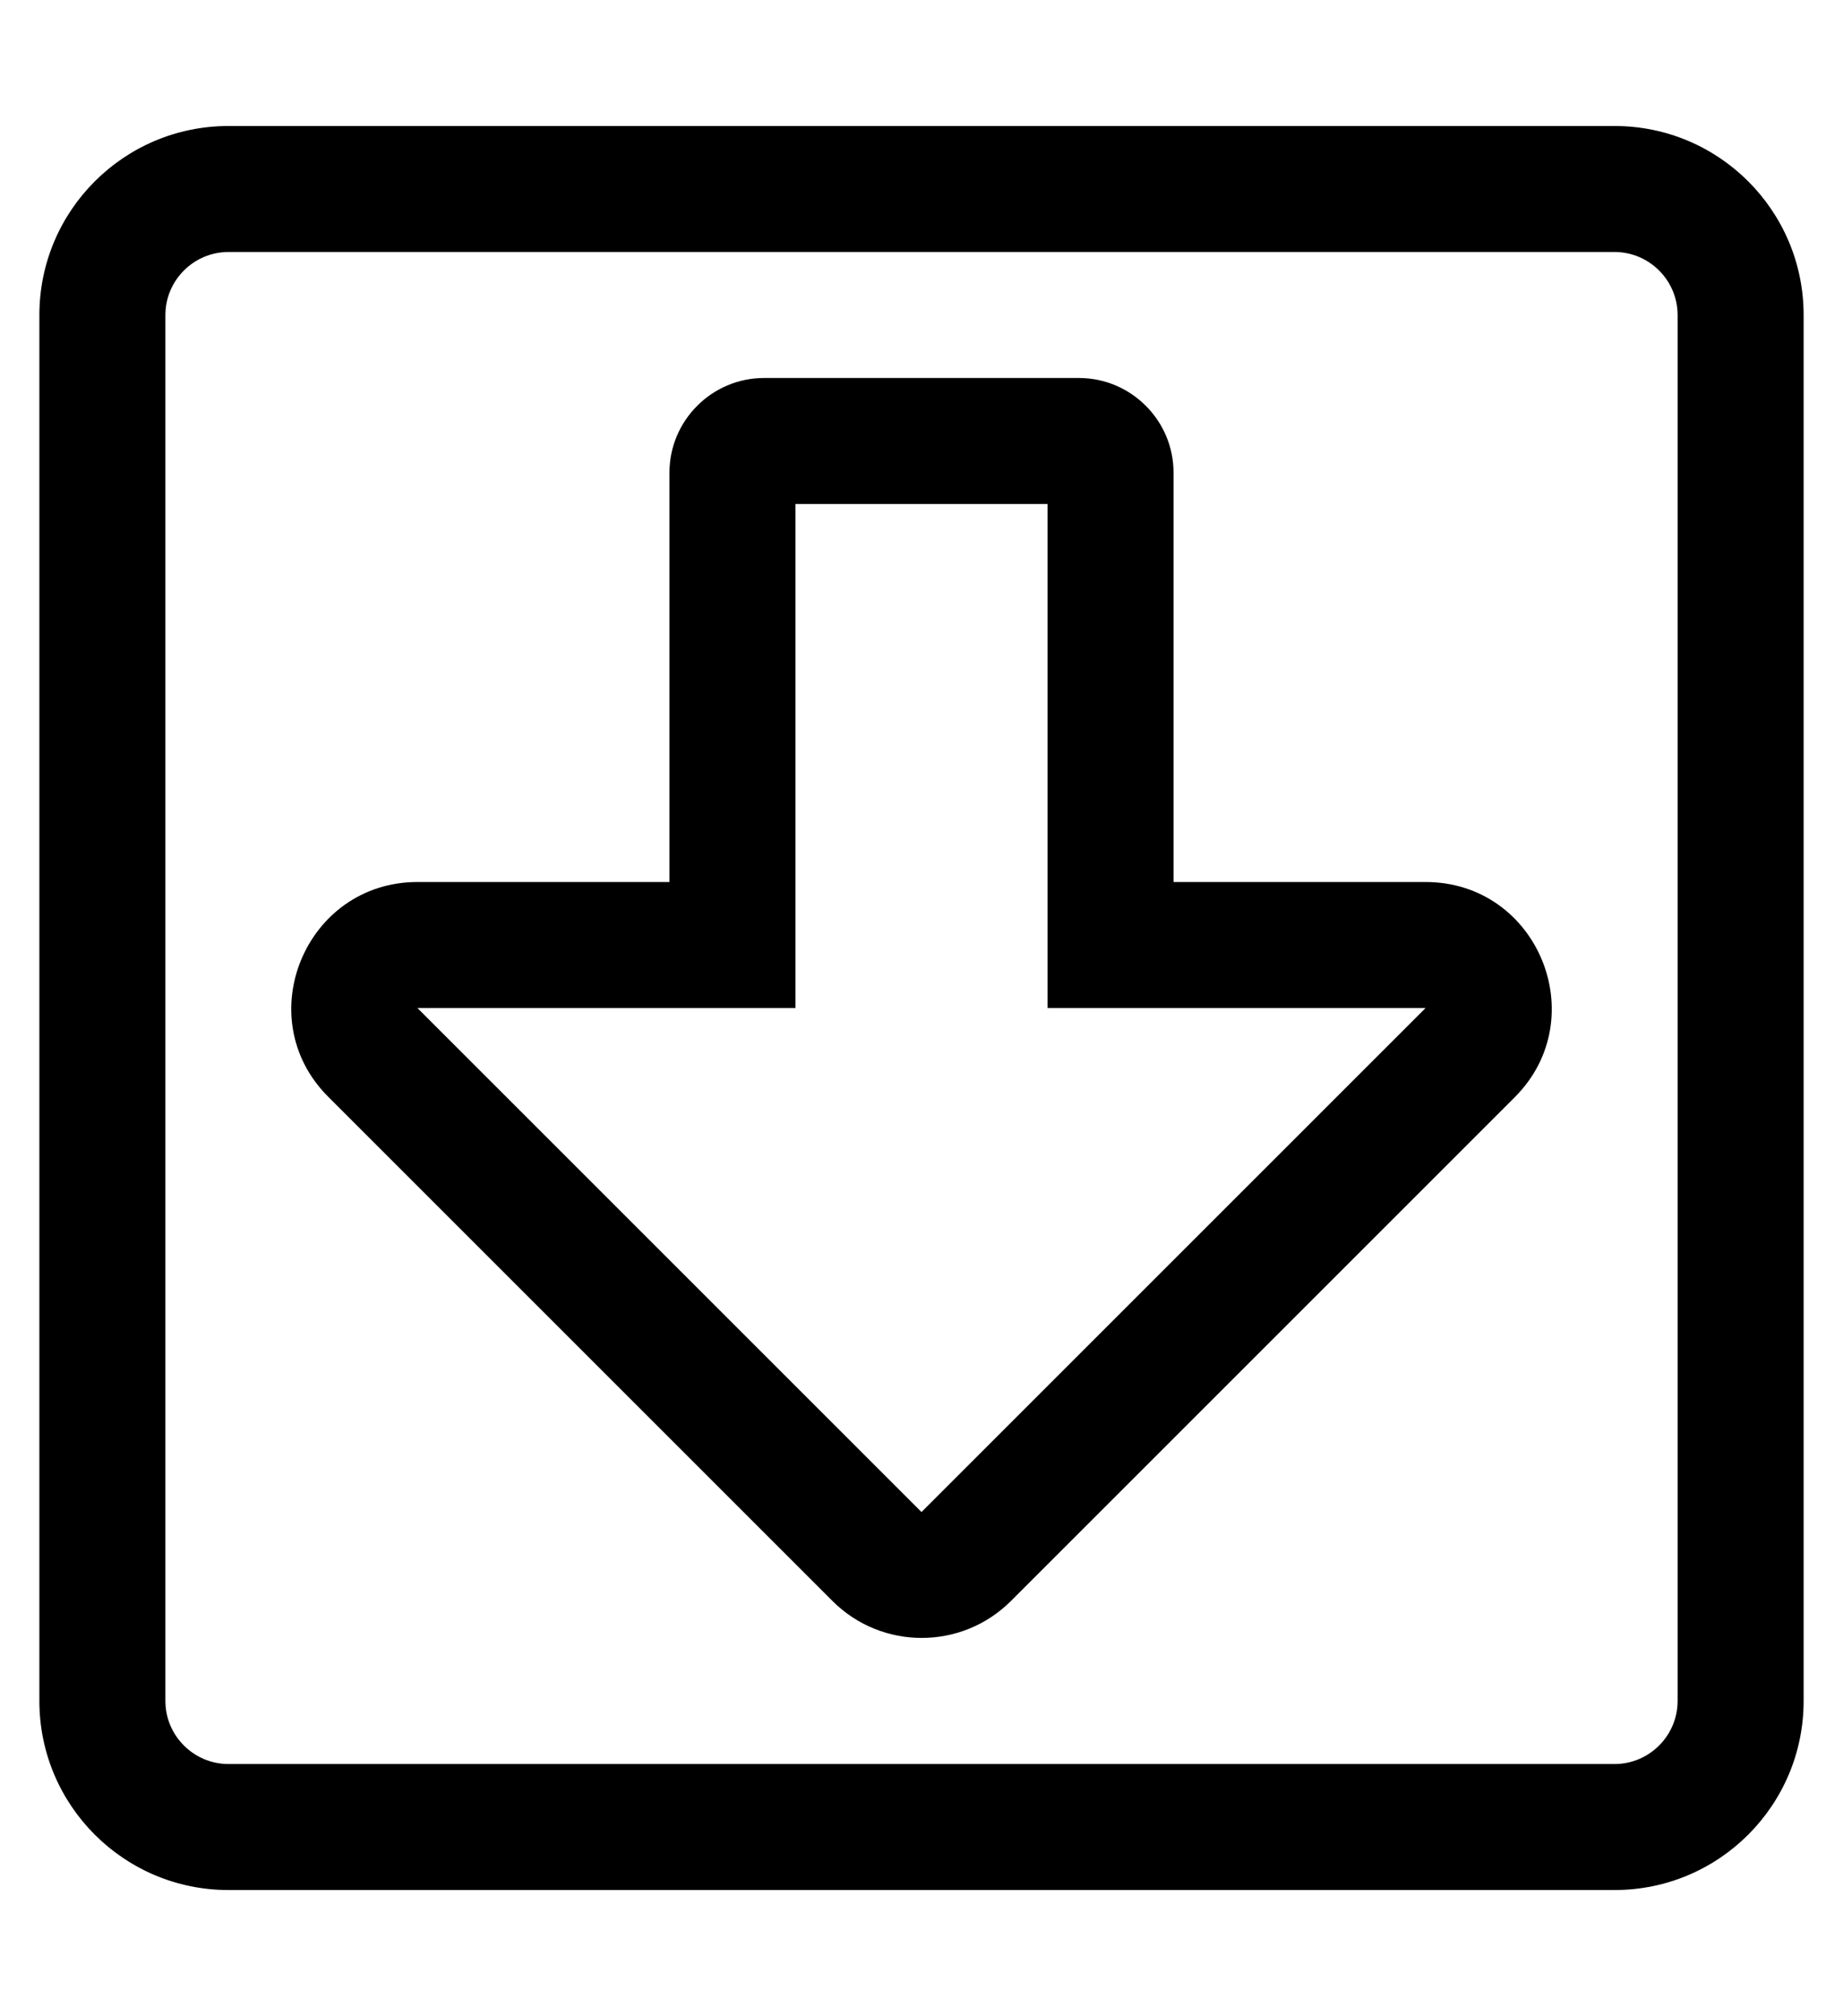 <?xml version="1.0" standalone="no"?>
<!DOCTYPE svg PUBLIC "-//W3C//DTD SVG 1.1//EN" "http://www.w3.org/Graphics/SVG/1.1/DTD/svg11.dtd" >
<svg xmlns="http://www.w3.org/2000/svg" xmlns:xlink="http://www.w3.org/1999/xlink" version="1.1" viewBox="-10 0 468 512">
   <path fill="currentColor"
d="M400 32c26.5 0 48 21.5 48 48v352c0 26.5 -21.5 48 -48 48h-352c-26.5 0 -48 -21.5 -48 -48v-352c0 -26.5 21.5 -48 48 -48h352zM416 432v-352c0 -8.8 -7.2 -16 -16 -16h-352c-8.8 0 -16 7.2 -16 16v352c0 8.8 7.2 16 16 16h352
c8.8 0 16 -7.2 16 -16zM352 224c28.5 0 42.7 34.5 22.7 54.6l-128 128c-12.5 12.5 -32.8 12.5 -45.3 0l-128 -128c-20.2 -20.1 -5.801 -54.6 22.6 -54.6h64v-104c0 -13.2 10.8 -24 24 -24h80c13.2 0 24 10.8 24 24v104
h64zM224 384l128 -128h-96v-128h-64v128h-96z" />
</svg>
